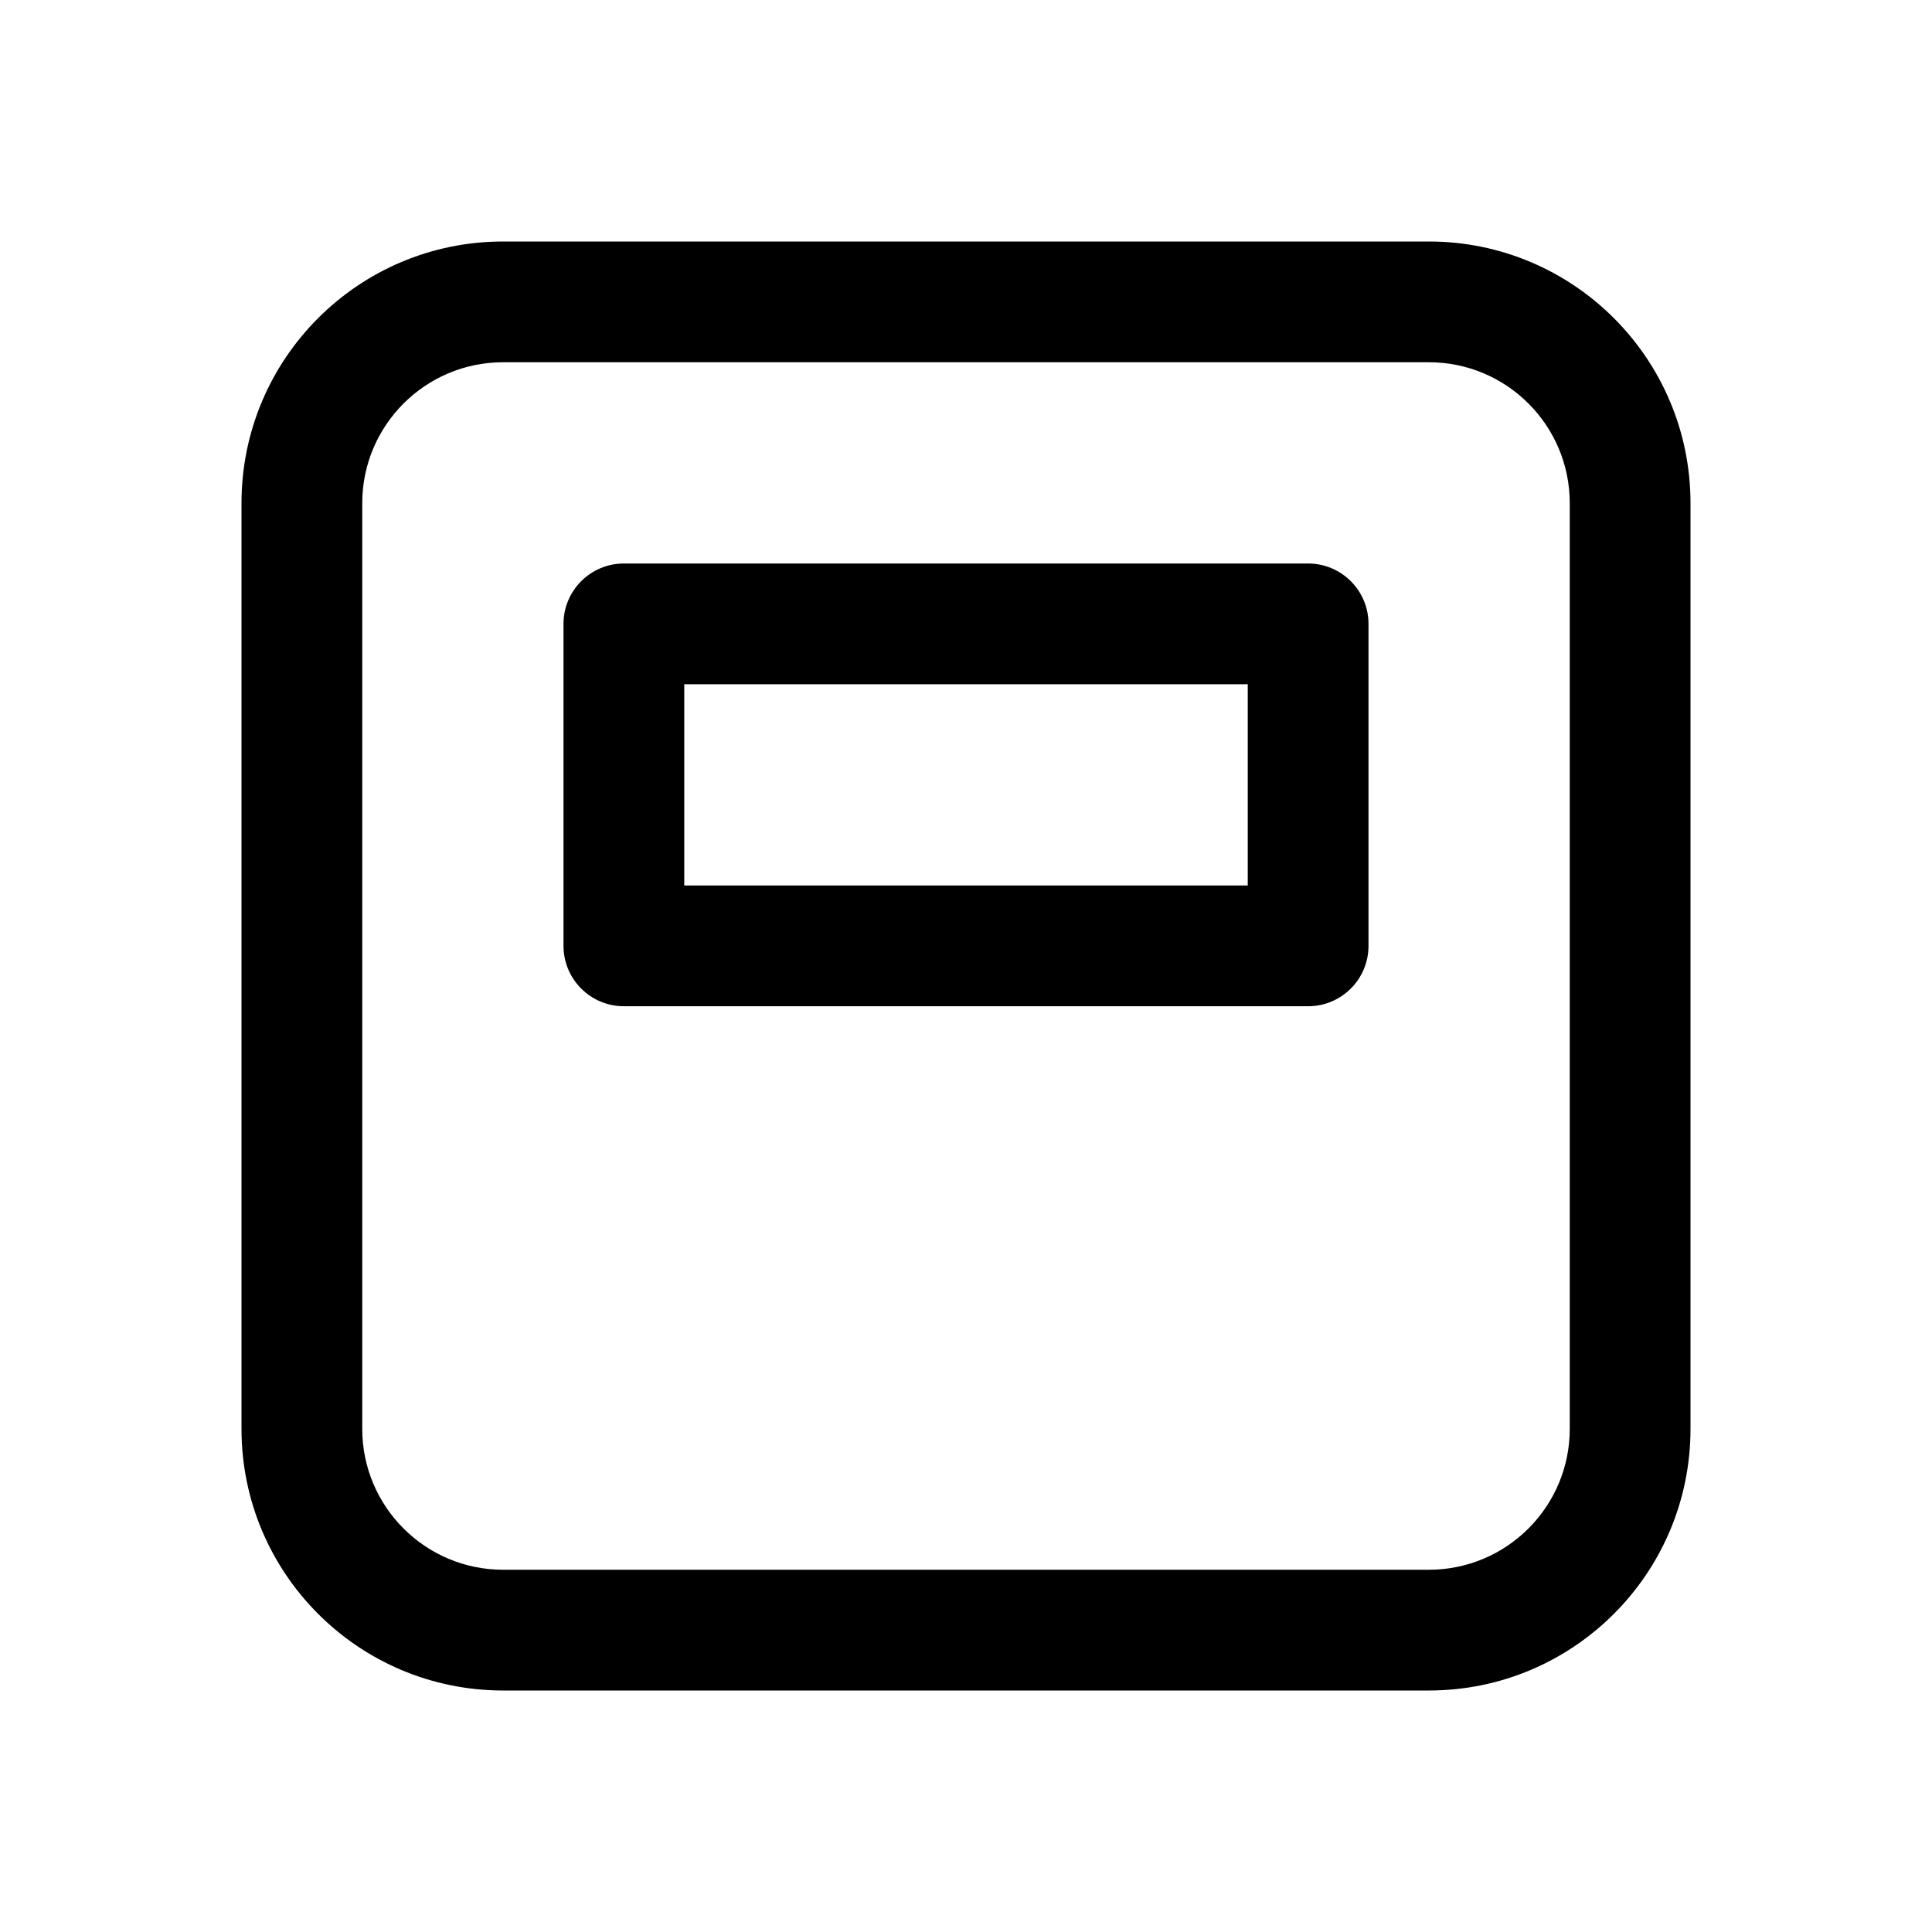 <svg xmlns="http://www.w3.org/2000/svg" viewBox="0 0 24 24" fill="none"><path d="M7.75 7C7.336 7 7 7.336 7 7.75V11.75C7 12.164 7.336 12.5 7.75 12.5H16.25C16.664 12.5 17 12.164 17 11.75V7.75C17 7.336 16.664 7 16.25 7H7.75ZM8.5 11V8.5H15.5V11H8.5ZM17.75 21C19.545 21 21 19.545 21 17.75V6.25C21 4.455 19.545 3 17.75 3H6.25C4.455 3 3 4.455 3 6.25V17.75C3 19.545 4.455 21 6.25 21H17.75ZM19.5 6.25V17.75C19.5 18.716 18.716 19.5 17.75 19.5H6.25C5.284 19.5 4.5 18.716 4.5 17.75V6.25C4.5 5.284 5.284 4.5 6.25 4.5H17.75C18.716 4.5 19.5 5.284 19.5 6.25Z" fill="currentColor"/></svg>